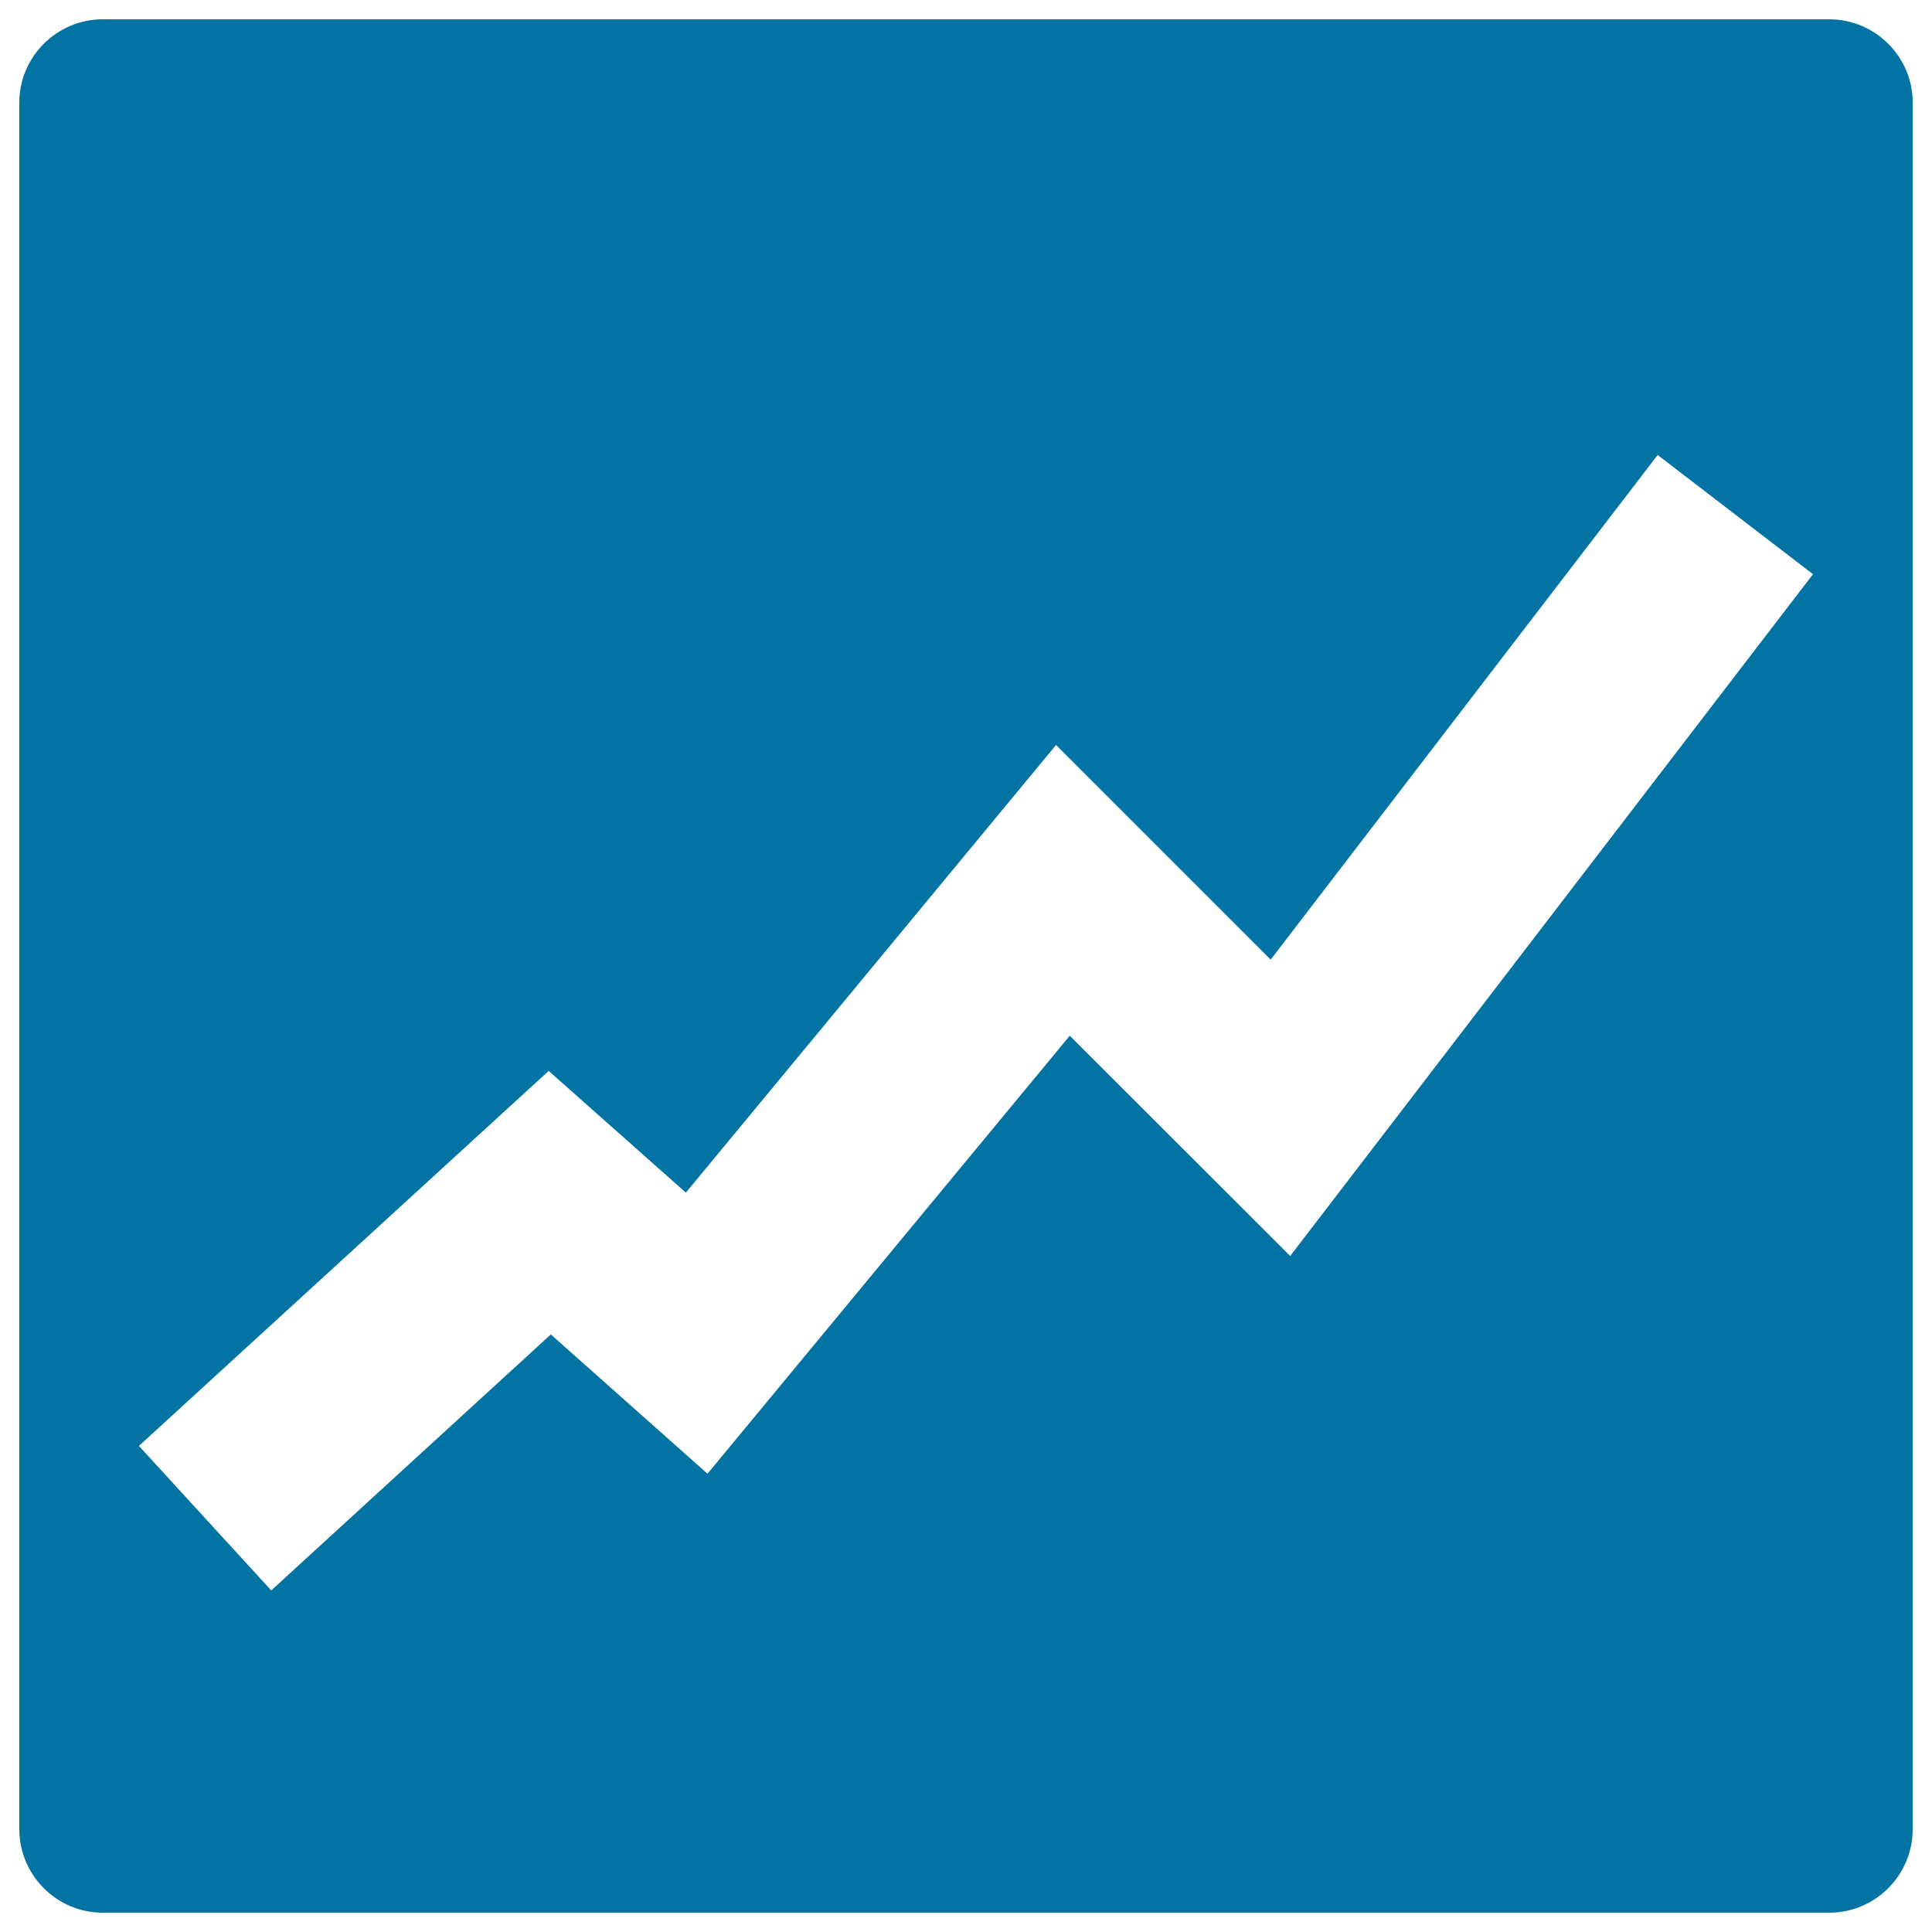 <svg xmlns="http://www.w3.org/2000/svg" viewBox="0 0 1000 1000" style="fill:#0273a2">
<title>Fund SVG icon</title>
<path d="M946.9,10H53.1C29.4,10,10,29.4,10,53v893.8c0,23.8,19.4,43.2,43.1,43.2h893.8c23.7,0,43.1-19.4,43.1-43.2V53C990,29.4,970.6,10,946.9,10z M667.8,650.1L553.7,536.1L366.2,762.8l-81.1-72.1L140.4,823.2l-68.5-74.8L284,554.3l71,63l191.6-231.7l111.1,111.1L858,235.5l80.4,61.7L667.8,650.1z"/>
</svg>